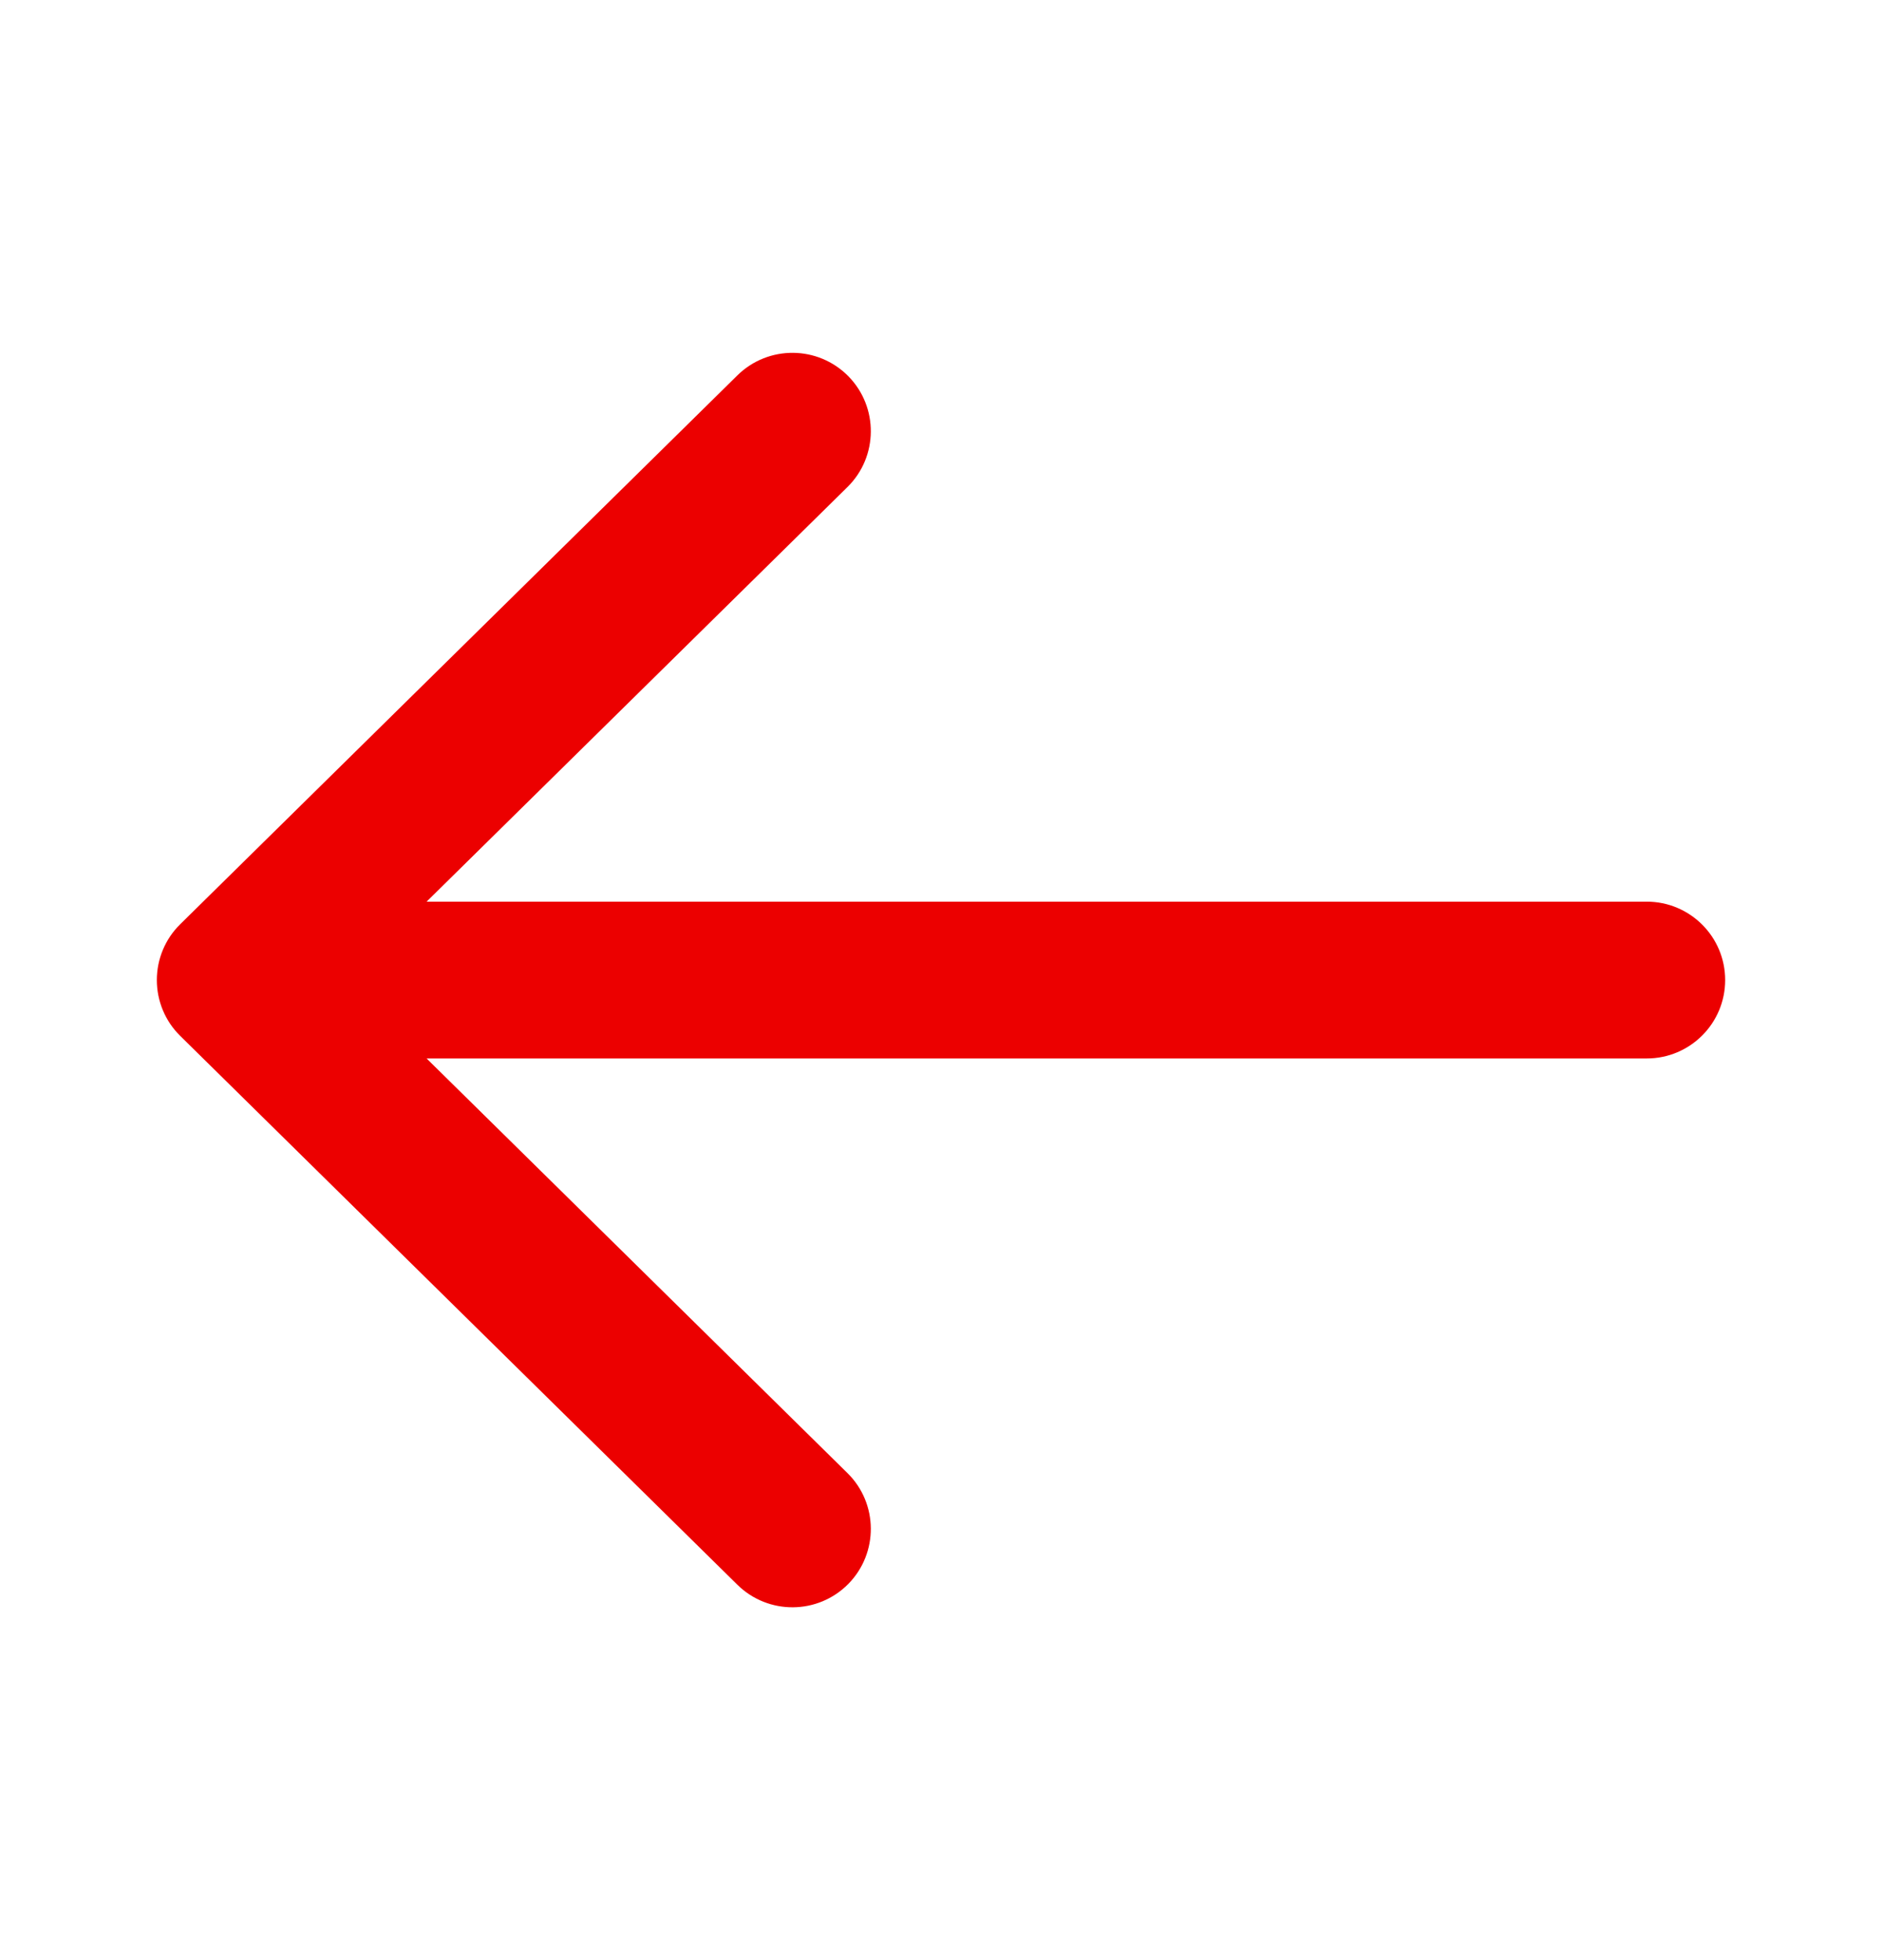 <svg width="24" height="25" viewBox="0 0 24 25" fill="none" xmlns="http://www.w3.org/2000/svg">
<path fill-rule="evenodd" clip-rule="evenodd" d="M10.818 4.798C11.205 5.192 11.2 5.825 10.807 6.212L5.44 11.5H21C21.552 11.5 22 11.948 22 12.5C22 13.052 21.552 13.5 21 13.5H5.44L10.807 18.788C11.2 19.175 11.205 19.808 10.818 20.202C10.43 20.595 9.797 20.6 9.403 20.212L2.298 13.212C2.107 13.024 2 12.768 2 12.5C2 12.232 2.107 11.976 2.298 11.788L9.403 4.788C9.797 4.4 10.43 4.405 10.818 4.798Z" fill="#EC0000"/>
</svg>